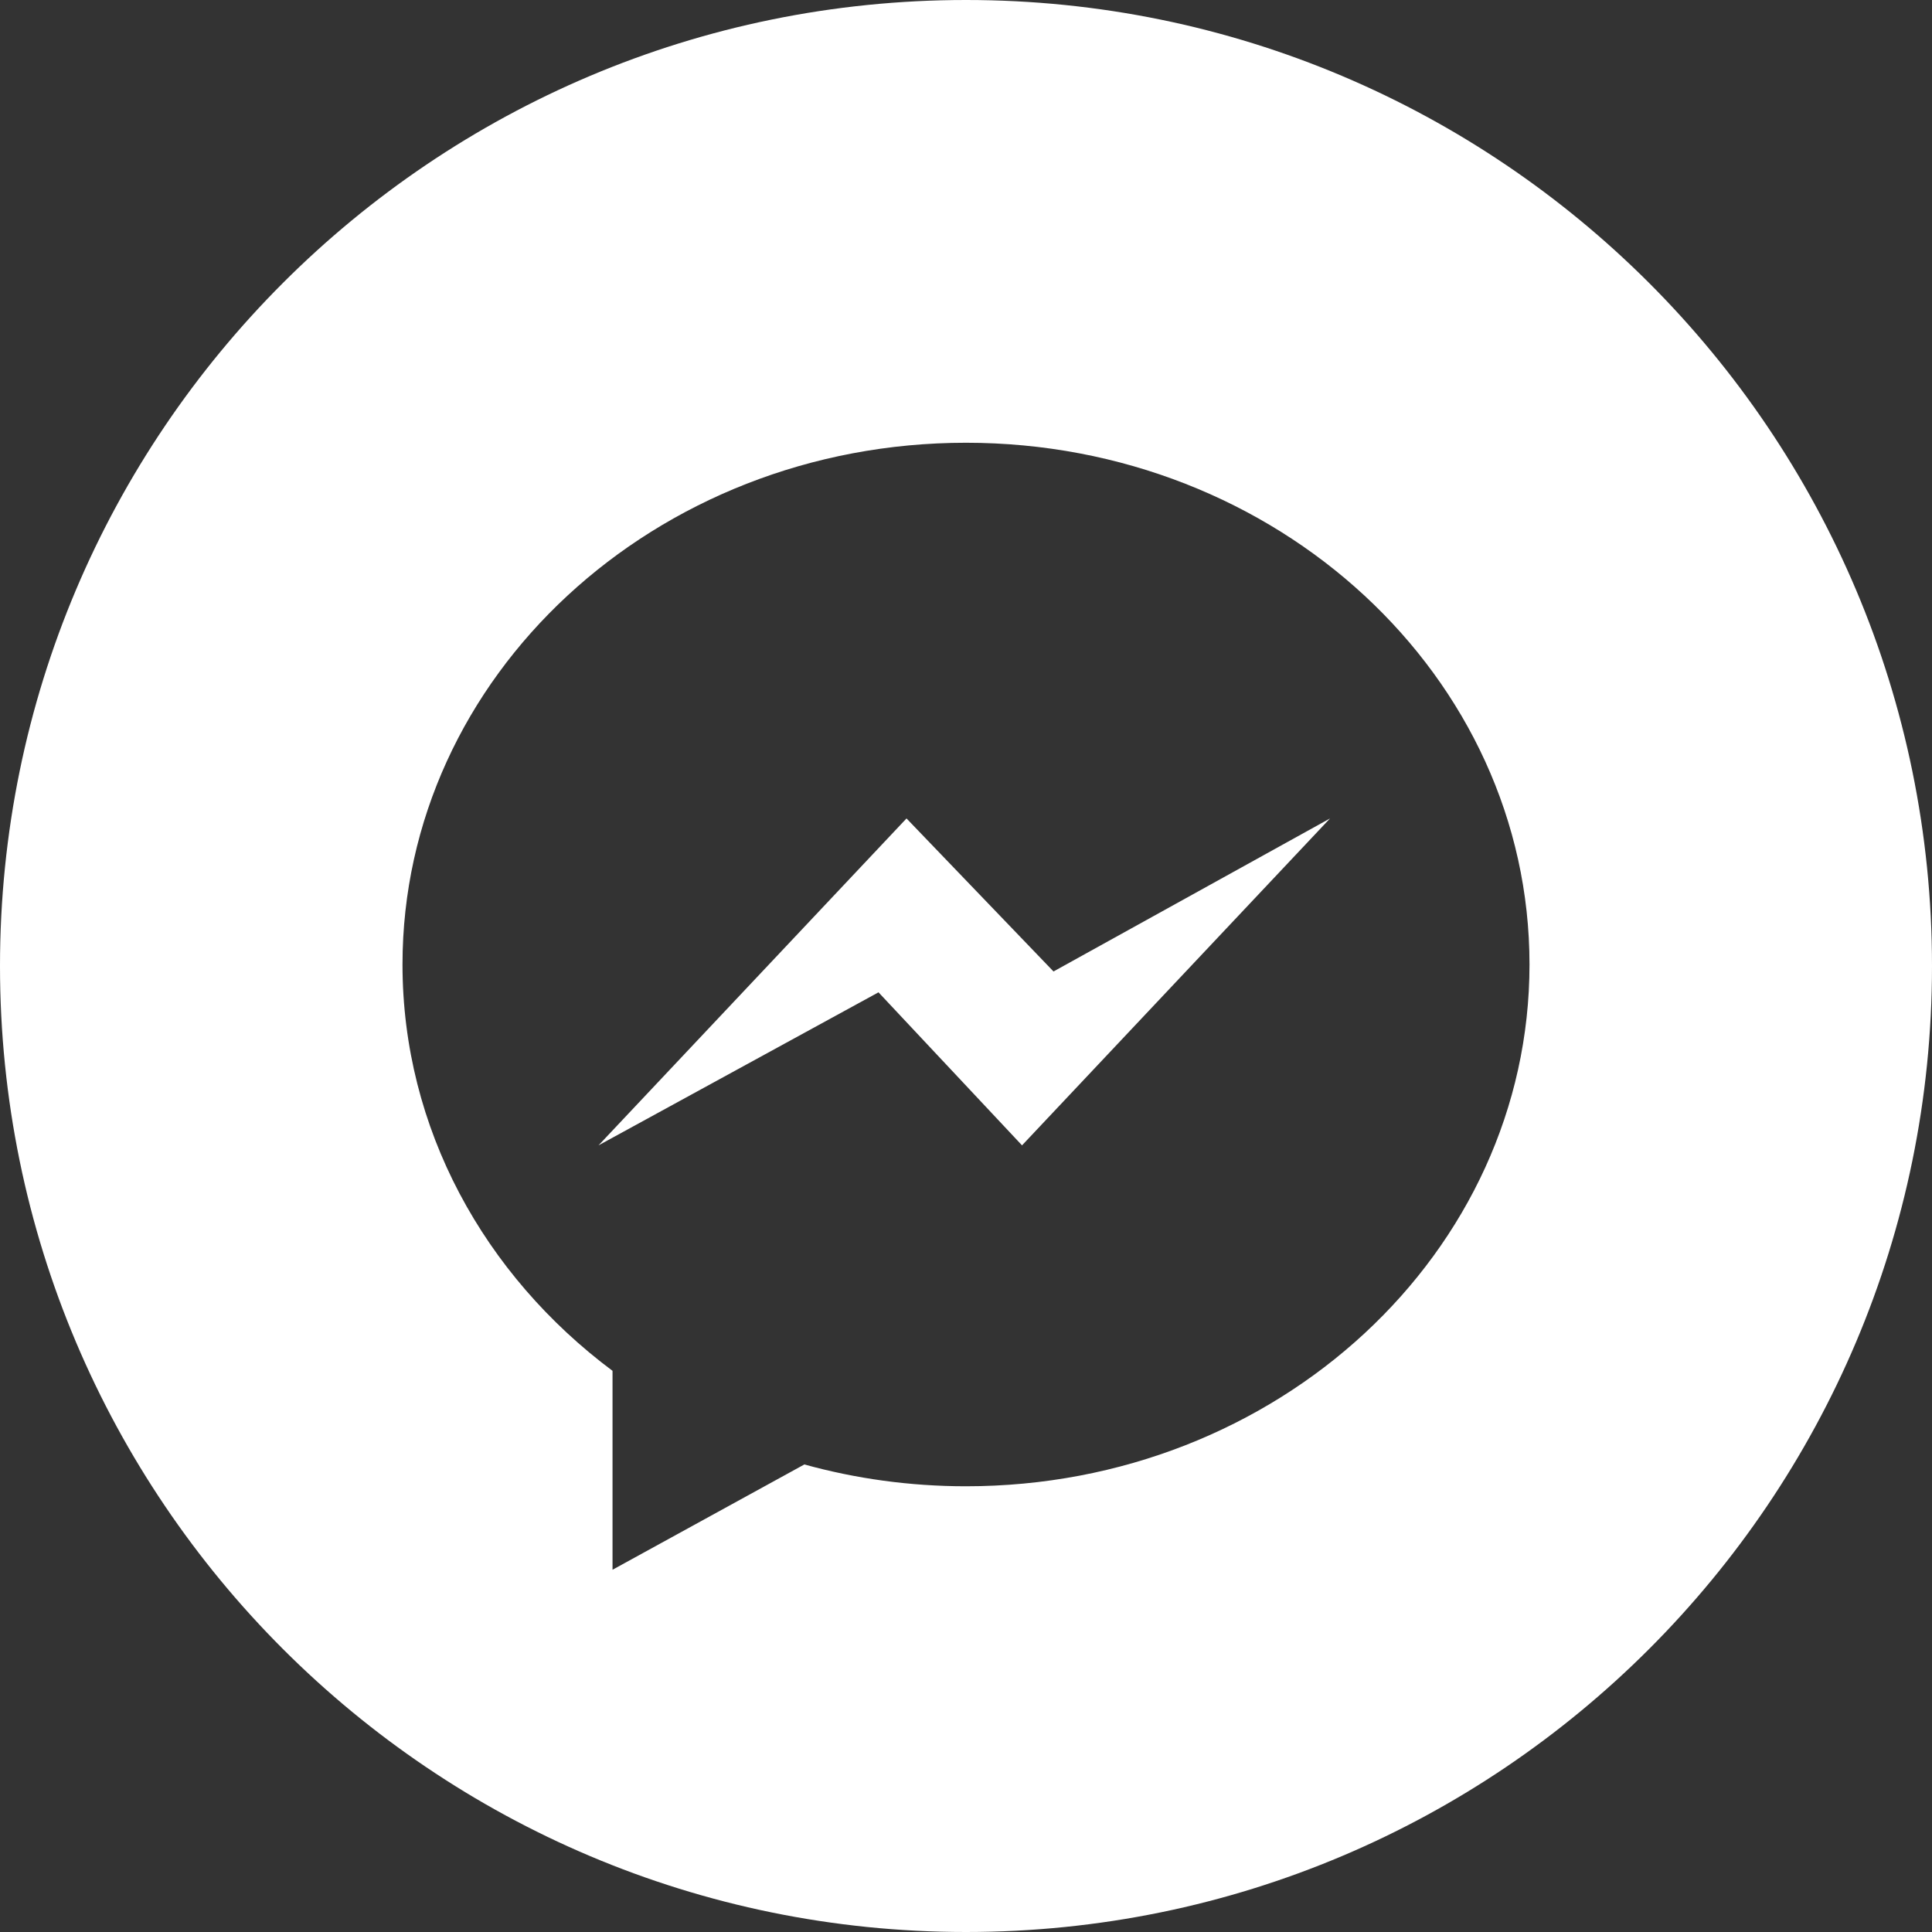 <svg width="48" height="48" viewBox="0 0 48 48" fill="none" xmlns="http://www.w3.org/2000/svg">
<rect x="0" y="0" width="48" height="48" fill="#333333" stroke="none"/>
<g clip-path="url(#clip0_13_121)">
<path fill-rule="evenodd" clip-rule="evenodd" d="M24 0C10.748 0 0 10.744 0 24C0 37.254 10.748 48 24 48C37.254 48 48 37.254 48 24C48 10.744 37.254 0 24 0ZM24 11C16.268 11 10 16.804 10 23.962C10 28.042 12.036 31.682 15.218 34.058V39L19.984 36.384C21.256 36.736 22.604 36.926 24 36.926C31.732 36.926 38 31.122 38 23.962C38 16.804 31.732 11 24 11ZM25.392 28.456L21.826 24.654L14.87 28.456L22.522 20.334L26.174 24.136L33.044 20.334L25.392 28.456Z" fill="white"/>
</g>
<defs>
<clipPath id="clip0_13_121">
<rect width="48" height="48" fill="white"/>
</clipPath>
</defs>
</svg>
